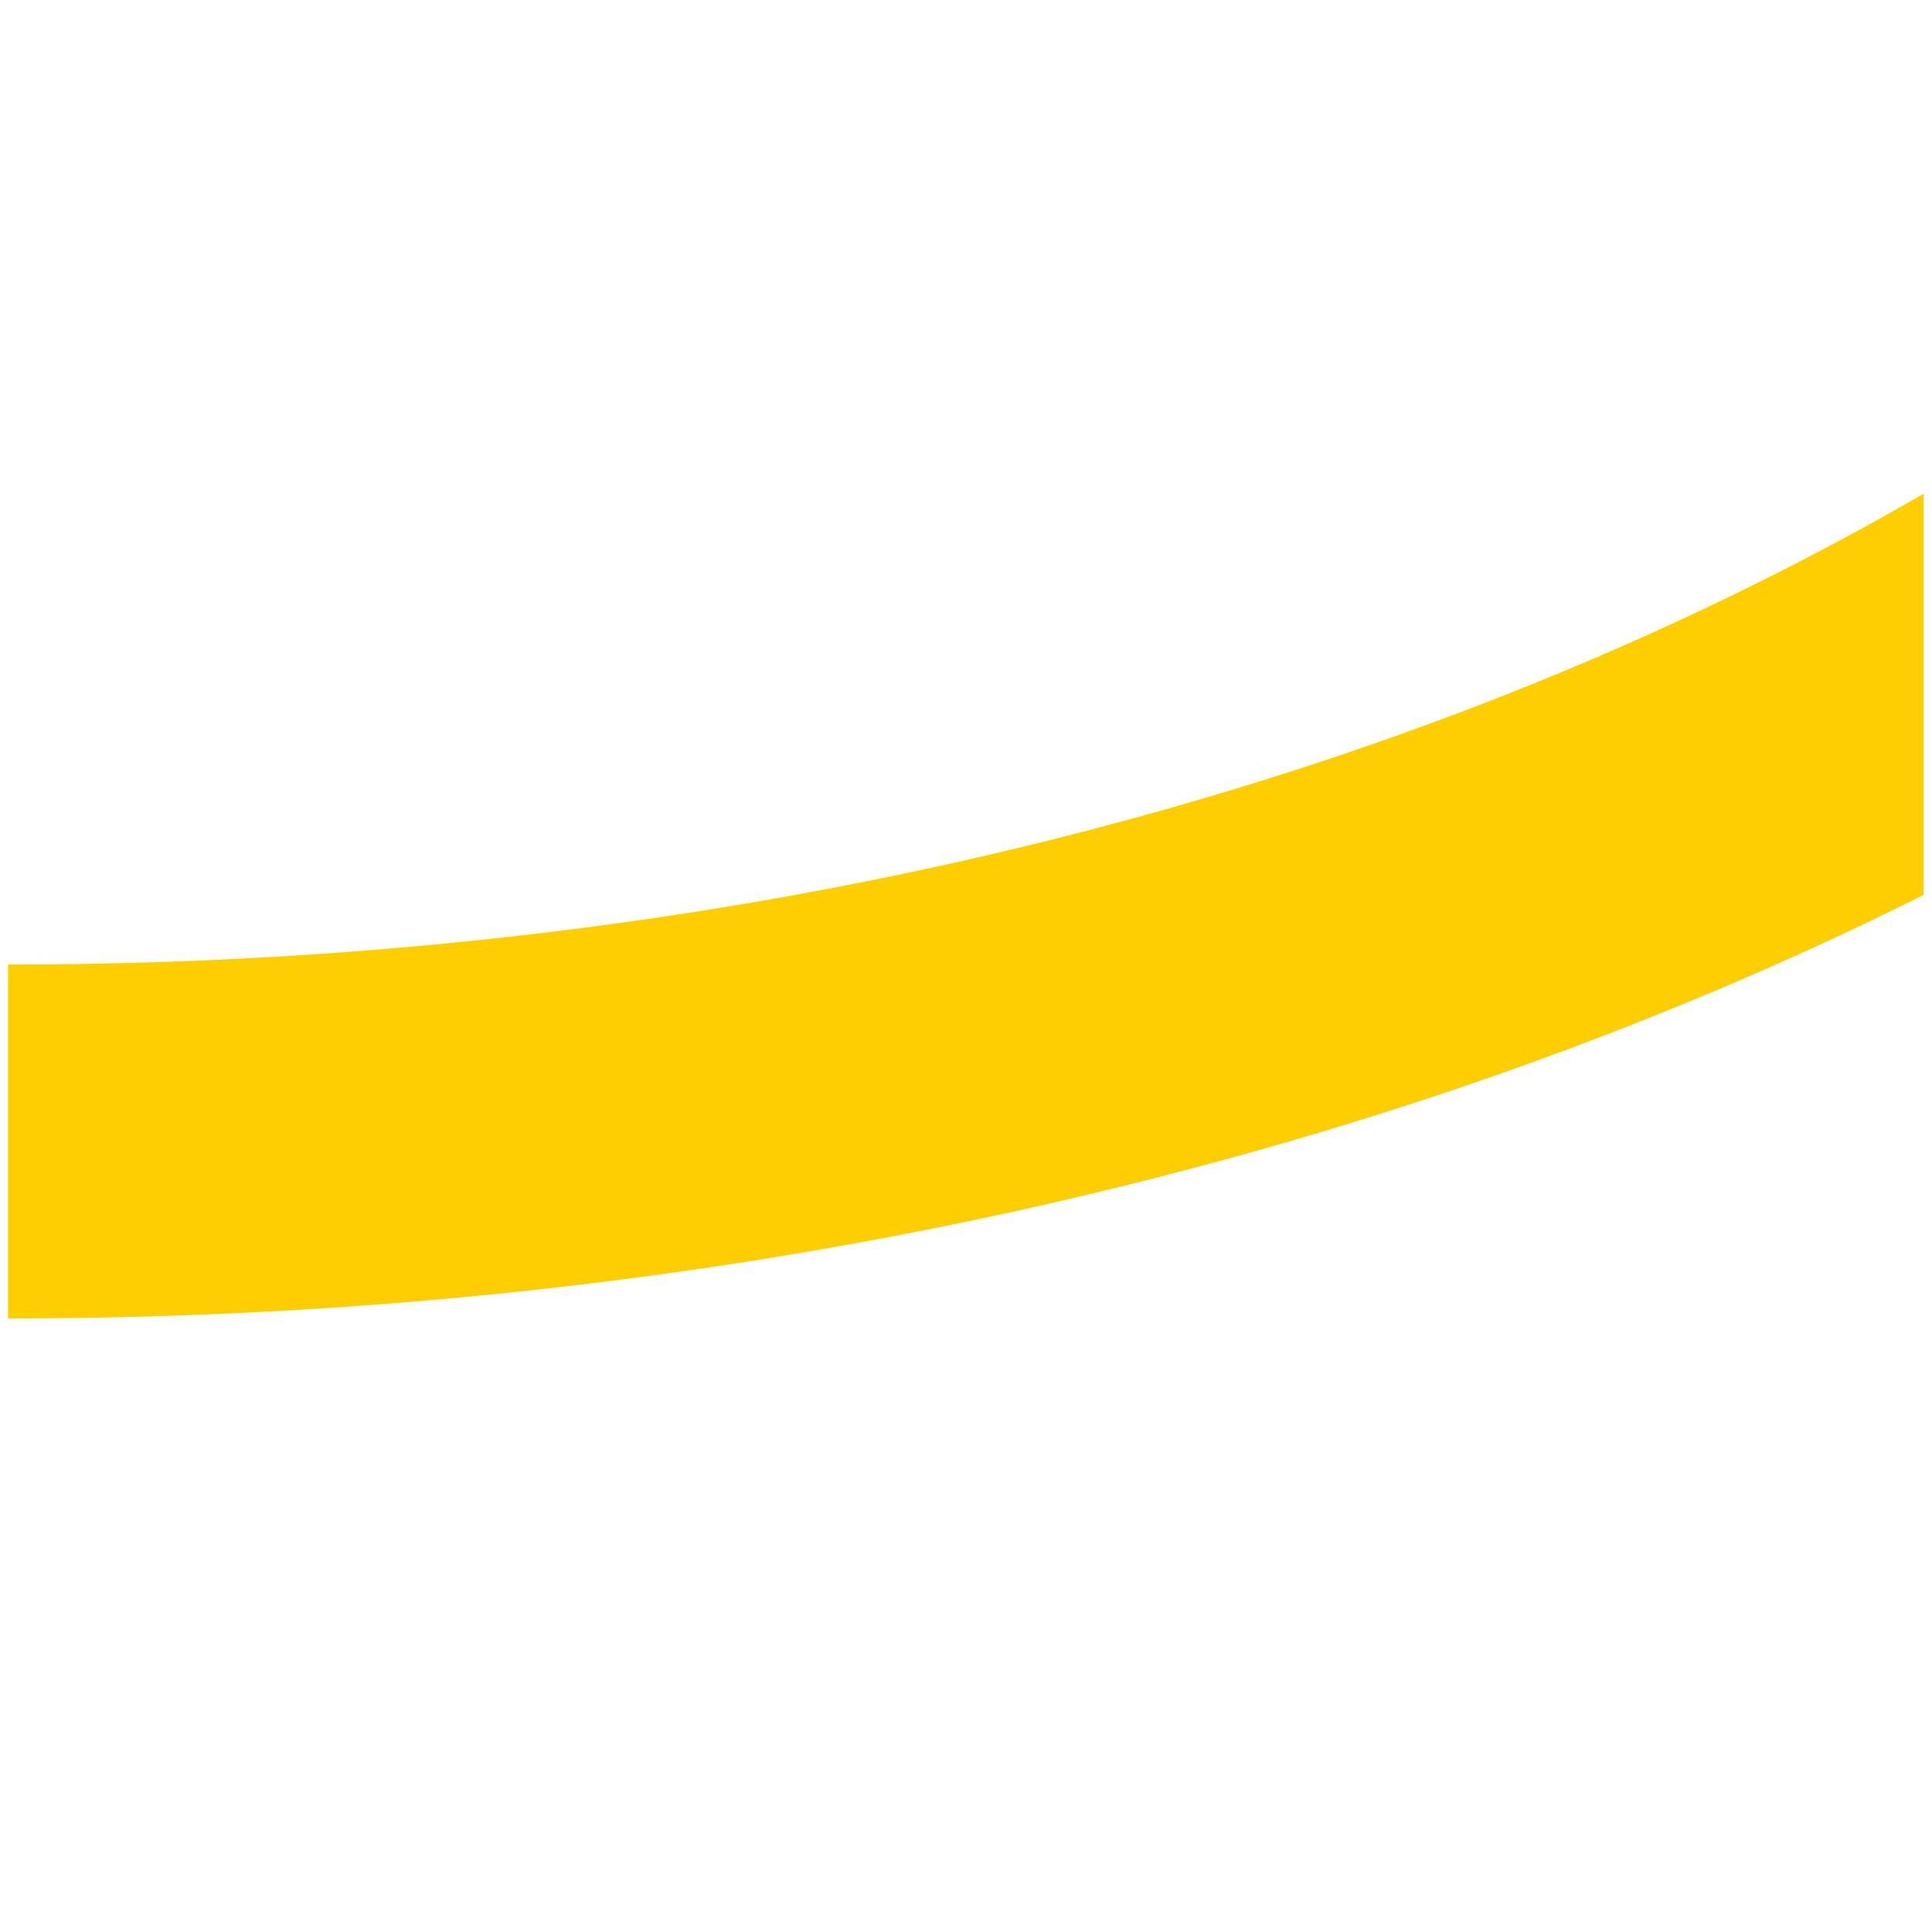 <?xml version="1.0" encoding="UTF-8"?> <!-- Creator: CorelDRAW 2019 (64-Bit) --> <svg xmlns="http://www.w3.org/2000/svg" xmlns:xlink="http://www.w3.org/1999/xlink" xmlns:xodm="http://www.corel.com/coreldraw/odm/2003" xml:space="preserve" width="1772px" height="1772px" style="shape-rendering:geometricPrecision; text-rendering:geometricPrecision; image-rendering:optimizeQuality; fill-rule:evenodd; clip-rule:evenodd" viewBox="0 0 1772 1772"> <defs> <style type="text/css"> <![CDATA[ .fil0 {fill:#FFCE00;fill-rule:nonzero} ]]> </style> </defs> <g id="Слой_x0020_1">  <path class="fil0" d="M7.42 1209.27c642.32,0 1253.74,-136.82 1756.91,-388.45l0 -367.95c-481.83,279.04 -1100.03,431.8 -1756.91,431.8l0 324.6z"></path> </g> </svg> 